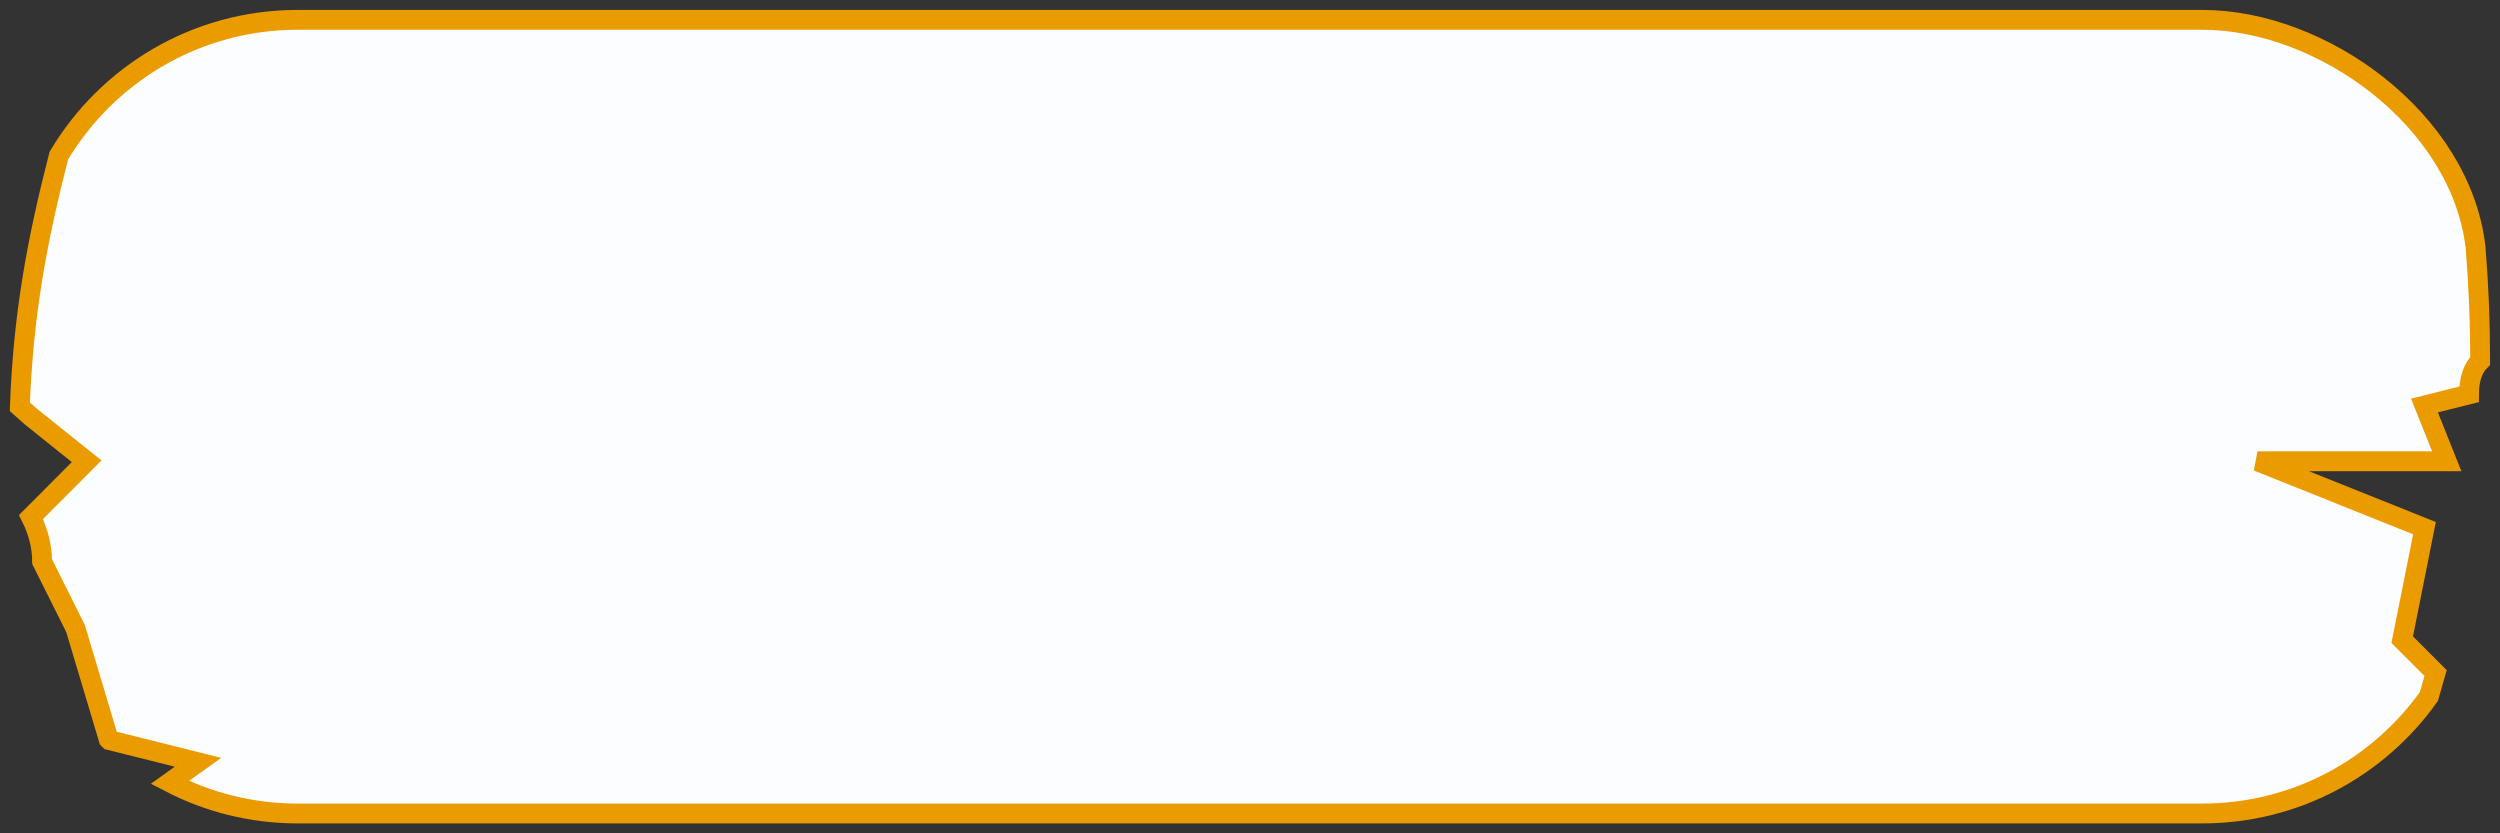 <?xml version="1.0" encoding="UTF-8"?> <svg xmlns="http://www.w3.org/2000/svg" width="126" height="42" viewBox="0 0 126 42" fill="none"><rect x="0" y="0" width="126" height="42" fill="#333333" stroke="none"/><path d="M111 1C117 1 124 6 124.766 12.443C124.921 14.313 125 16.229 125 18.19C124.626 18.565 124.439 19.127 124.438 19.876L122.194 20.439L123.316 23.248H113.778L122.194 26.619L121.072 32.238L122.756 33.924C122.646 34.321 122.531 34.715 122.414 35.107C119.876 38.673 115.71 41 111 41H15C12.678 41 10.488 40.434 8.56 39.433L9.978 38.419L5.522 37.303C5.508 37.289 5.492 37.276 5.478 37.262L3.806 31.676L2.122 28.305C2.122 27.556 1.935 26.807 1.562 26.058L4.366 23.248L1.562 21L1 20.5C1.17 15.863 1.857 12.156 2.964 7.845C5.406 3.746 9.882 1 15 1H111Z" fill="#FCFDFF" stroke="#E99B00"></path></svg> 